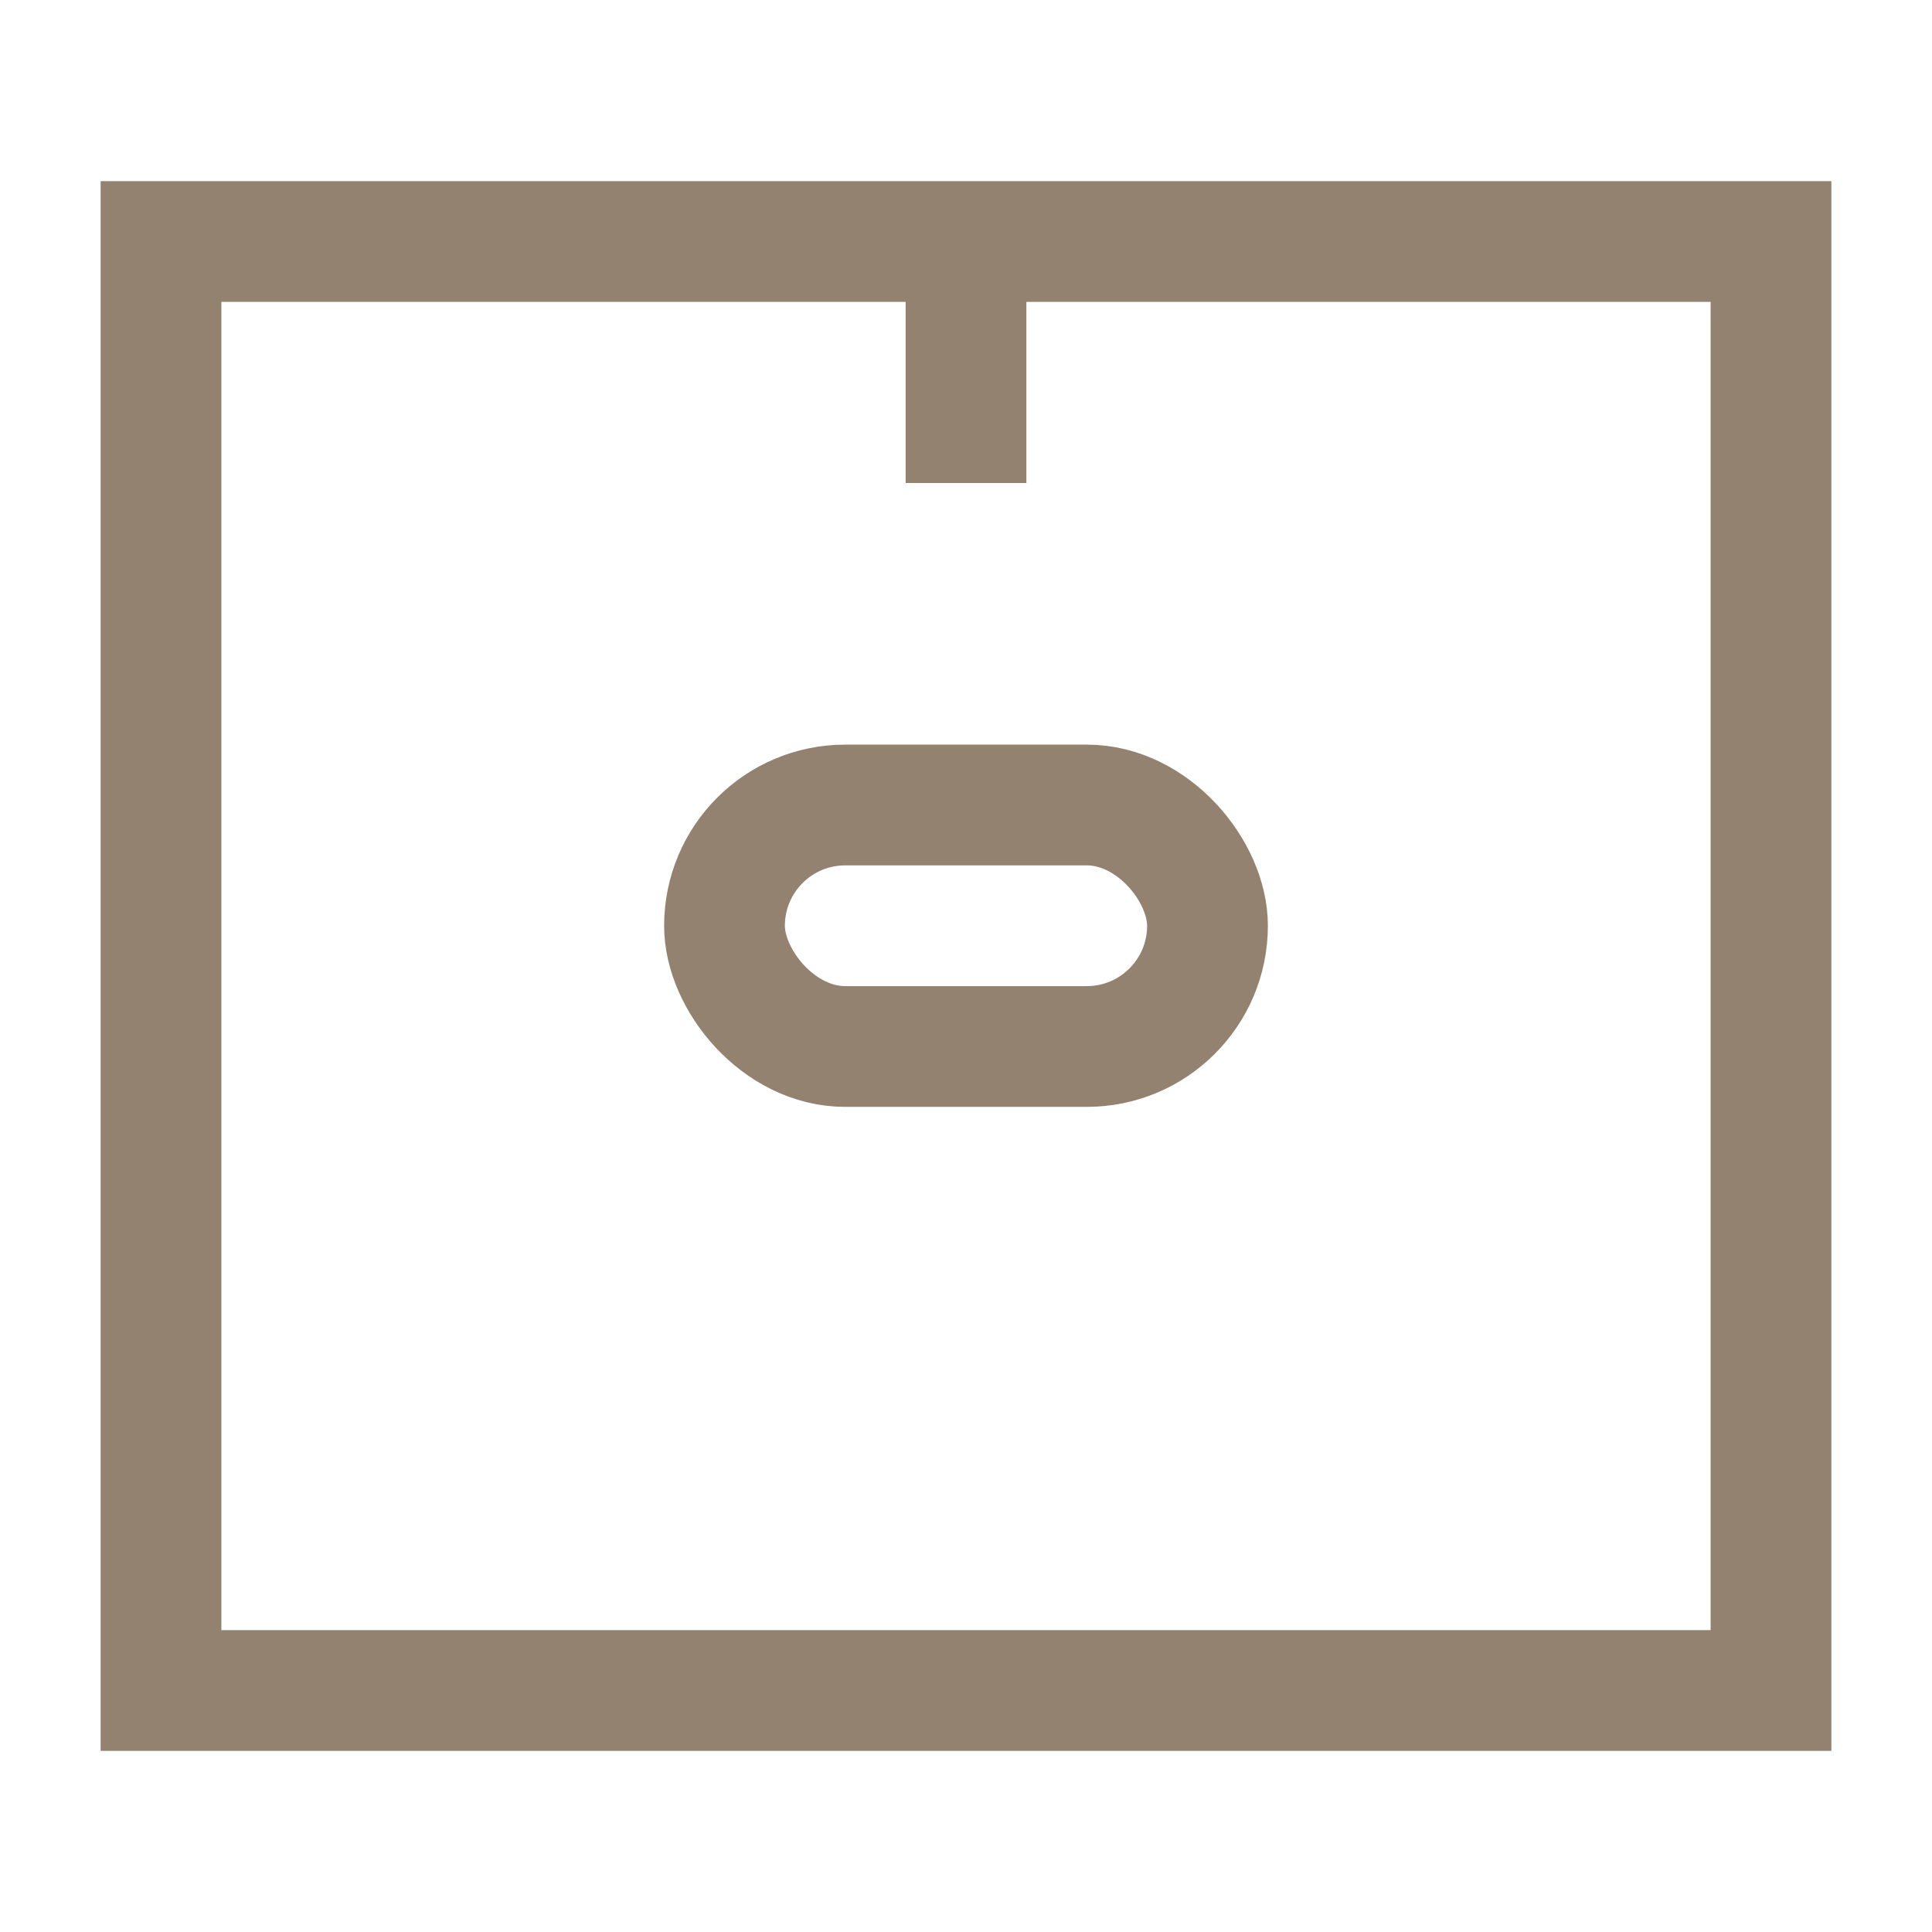 <?xml version="1.0" encoding="UTF-8"?>
<svg width="24px" height="24px" viewBox="0 0 24 24" version="1.1" xmlns="http://www.w3.org/2000/svg" xmlns:xlink="http://www.w3.org/1999/xlink">
    <title>icon/gestion des biens par un avocat</title>
    <g id="icon/gestion-des-biens-par-un-avocat" stroke="none" stroke-width="1" fill="none" fill-rule="evenodd">
        <rect id="Rectangle" stroke="#92826F" stroke-width="1.5" x="2" y="3" width="20" height="18"></rect>
        <rect id="Rectangle" stroke="#92826F" stroke-width="1.5" x="9" y="10" width="6" height="3" rx="1.5"></rect>
        <line x1="12" y1="3" x2="12" y2="6" id="Path-20" stroke="#92826F" stroke-width="1.5"></line>
    </g>
</svg>